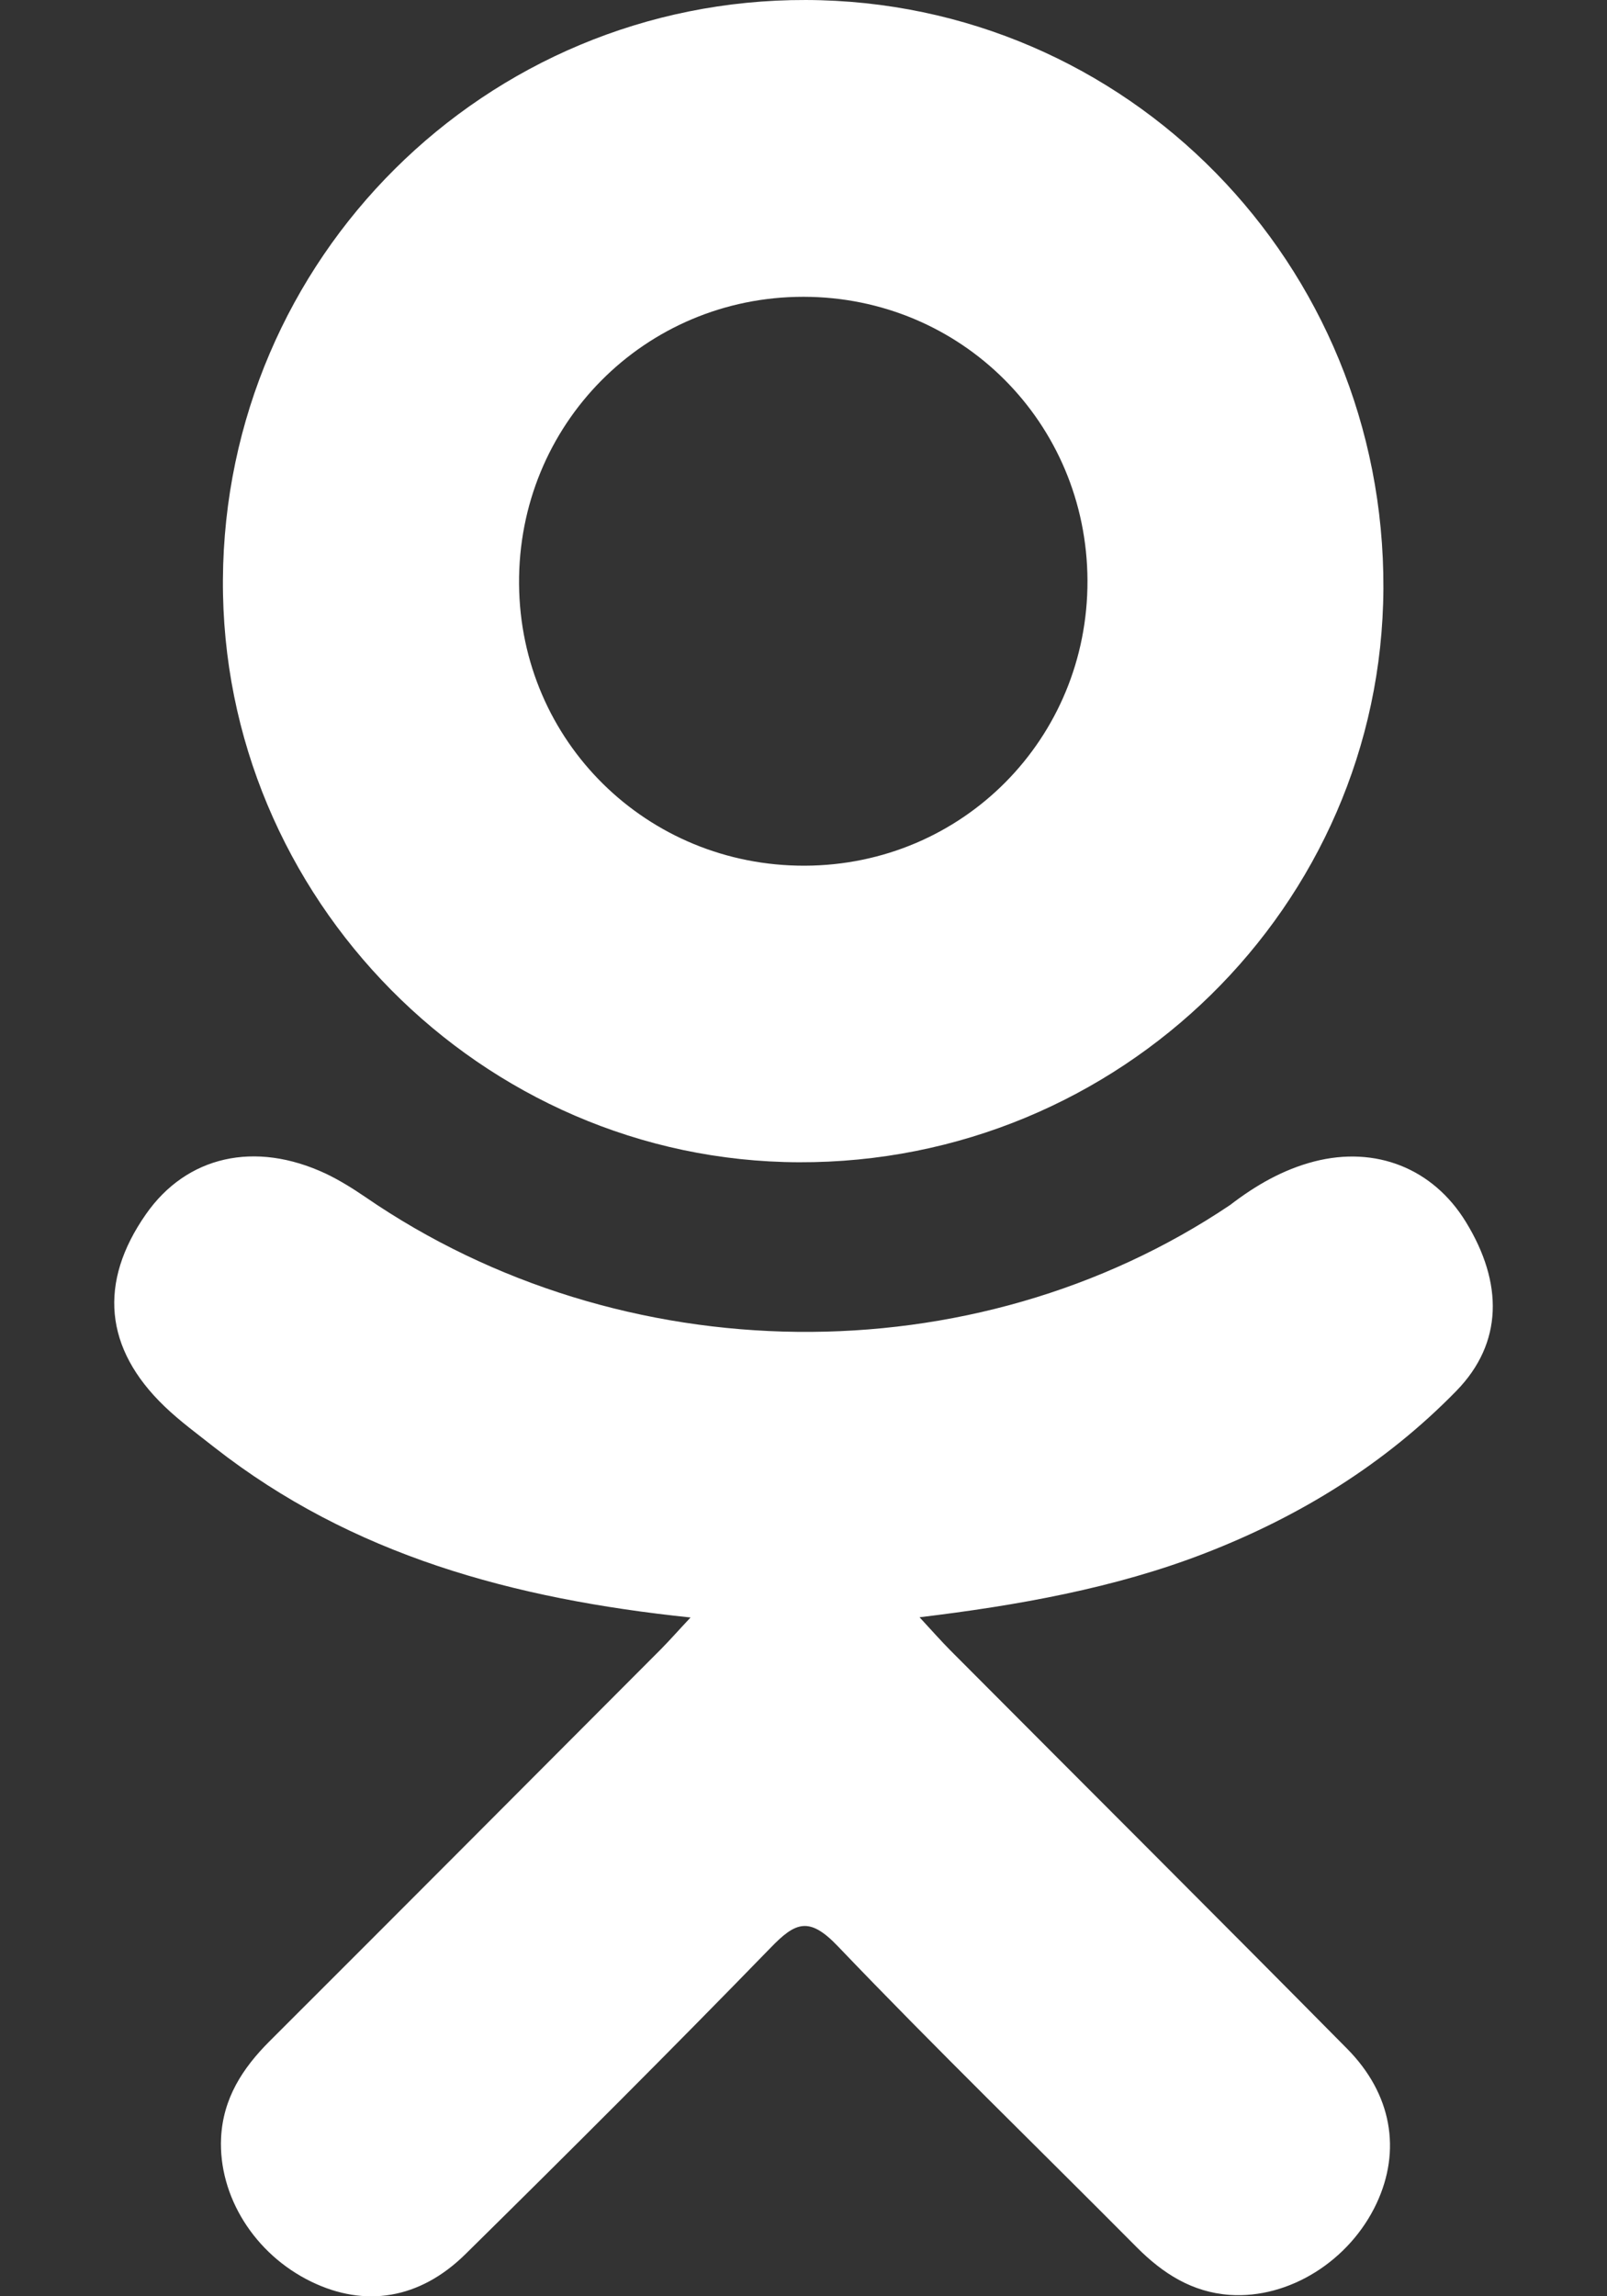 <svg width="14" height="20" viewBox="0 0 14 20" fill="none" xmlns="http://www.w3.org/2000/svg">
    <rect x="0" y="0" width="14" height="20" fill="#333333" stroke="none"/>
    <path d="M6.016 14.088C4.465 13.926 3.067 13.544 1.87 12.608C1.722 12.491 1.568 12.379 1.433 12.249C0.909 11.746 0.856 11.17 1.271 10.576C1.625 10.068 2.221 9.932 2.84 10.223C2.959 10.28 3.073 10.351 3.183 10.426C5.413 11.959 8.478 12.001 10.717 10.495C10.938 10.325 11.176 10.187 11.45 10.116C11.985 9.979 12.483 10.175 12.77 10.642C13.098 11.176 13.093 11.697 12.69 12.112C12.07 12.748 11.326 13.207 10.498 13.528C9.716 13.832 8.859 13.984 8.011 14.086C8.139 14.225 8.199 14.293 8.279 14.374C9.431 15.531 10.588 16.683 11.736 17.844C12.127 18.239 12.208 18.73 11.993 19.19C11.758 19.692 11.23 20.023 10.714 19.988C10.386 19.965 10.131 19.802 9.904 19.574C9.035 18.699 8.15 17.841 7.298 16.95C7.05 16.691 6.931 16.739 6.713 16.965C5.838 17.865 4.95 18.751 4.056 19.632C3.655 20.028 3.177 20.099 2.712 19.873C2.217 19.633 1.902 19.128 1.926 18.62C1.943 18.277 2.112 18.015 2.347 17.78C3.487 16.642 4.624 15.501 5.761 14.361C5.836 14.285 5.906 14.205 6.016 14.088Z" fill="#fff"></path>
    <path d="M6.96 10.123C4.194 10.114 1.926 7.821 1.942 5.05C1.958 2.249 4.228 -0.008 7.021 1.98985e-05C9.82 0.008 12.066 2.297 12.052 5.127C12.038 7.892 9.754 10.133 6.96 10.123ZM9.474 5.057C9.469 3.682 8.374 2.587 7.001 2.585C5.616 2.584 4.511 3.699 4.522 5.087C4.532 6.457 5.637 7.545 7.013 7.54C8.386 7.535 9.478 6.433 9.474 5.057Z" fill="#fff"></path></svg>